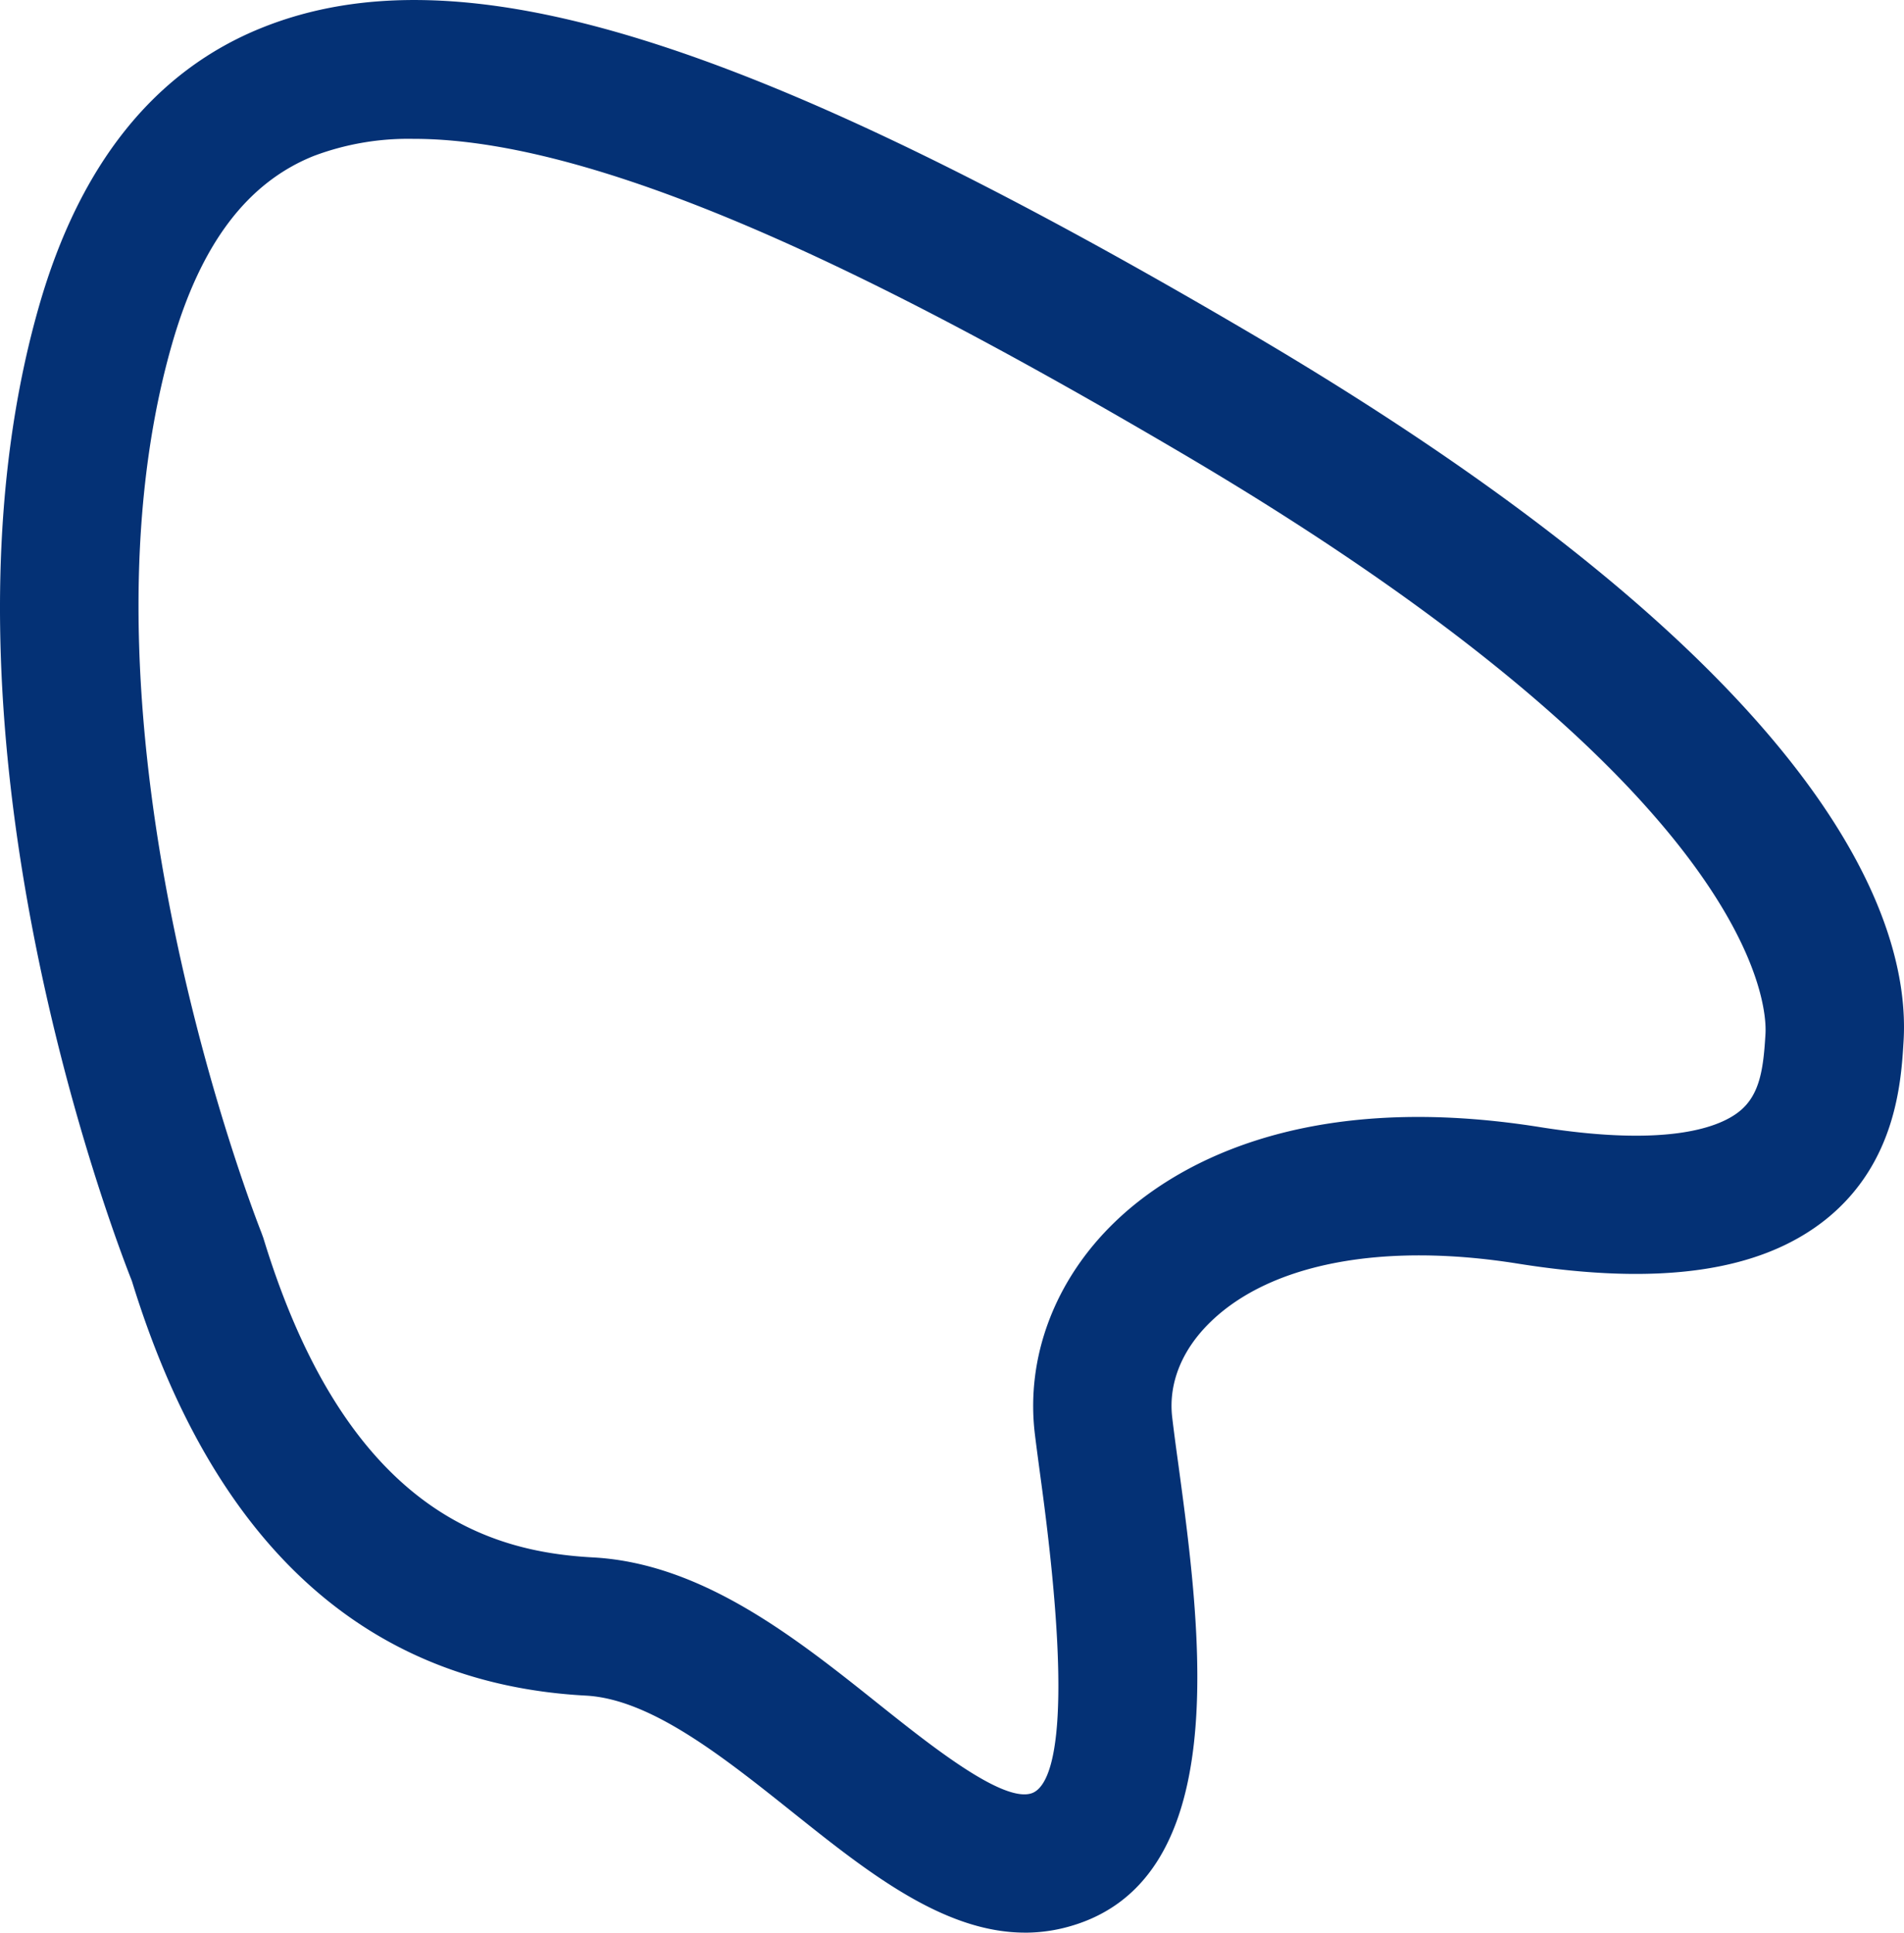 <?xml version="1.0" encoding="utf-8"?>
<svg xmlns="http://www.w3.org/2000/svg" width="334.911" height="339.937" viewBox="0 0 334.911 339.937">
  <defs>
    <style>.a{fill:#043175;}</style>
  </defs>
  <path class="a" d="M-711.571,4153.307c-14.35,0-27.794-10.73-40.853-21.156-12.272-9.791-24.978-19.933-36.411-20.536-38.725-2.079-65.581-26.622-79.83-72.923-3.336-8.416-37.45-97.583-16.362-171.377,7.142-25,20.369-41.525,39.329-49.1,34.8-13.93,85.194,1.661,173.859,53.813,102.678,60.366,116.006,103.835,114.816,124.388-.419,7.075-1.258,21.44-13.631,31.4-11.516,9.236-29.253,11.8-54.264,7.812-23.654-3.772-43.3-.067-53.93,10.176-5.13,4.929-7.544,10.93-6.822,16.914.3,2.531.67,5.314,1.09,8.332,3.989,29.521,10.024,74.131-20.335,81.474a28.516,28.516,0,0,1-6.656.788m-107.523-315.515a47.164,47.164,0,0,0-17.57,3c-11.768,4.71-19.933,15.573-24.978,33.21-19.345,67.743,15.389,155.217,15.725,156.088l.368,1.006c14.751,48.4,40.167,55.254,58,56.21,19.246,1.039,35.741,14.216,50.31,25.851,9,7.174,21.357,17.015,26.587,15.707,3.386-.8,8.13-8.969,1.962-54.55-.419-3.134-.822-6.068-1.141-8.685-1.642-13.527,3.5-27.156,14.1-37.349,9.506-9.169,31.835-23.469,74.633-16.68,23.084,3.688,31.952-.134,35.188-2.75,3.688-2.95,4.241-7.728,4.593-13.679.236-4.292-.62-42.061-102.847-102.193-45.161-26.555-99.058-55.188-134.932-55.188" transform="translate(891.865 -3813.371)"/>
</svg>